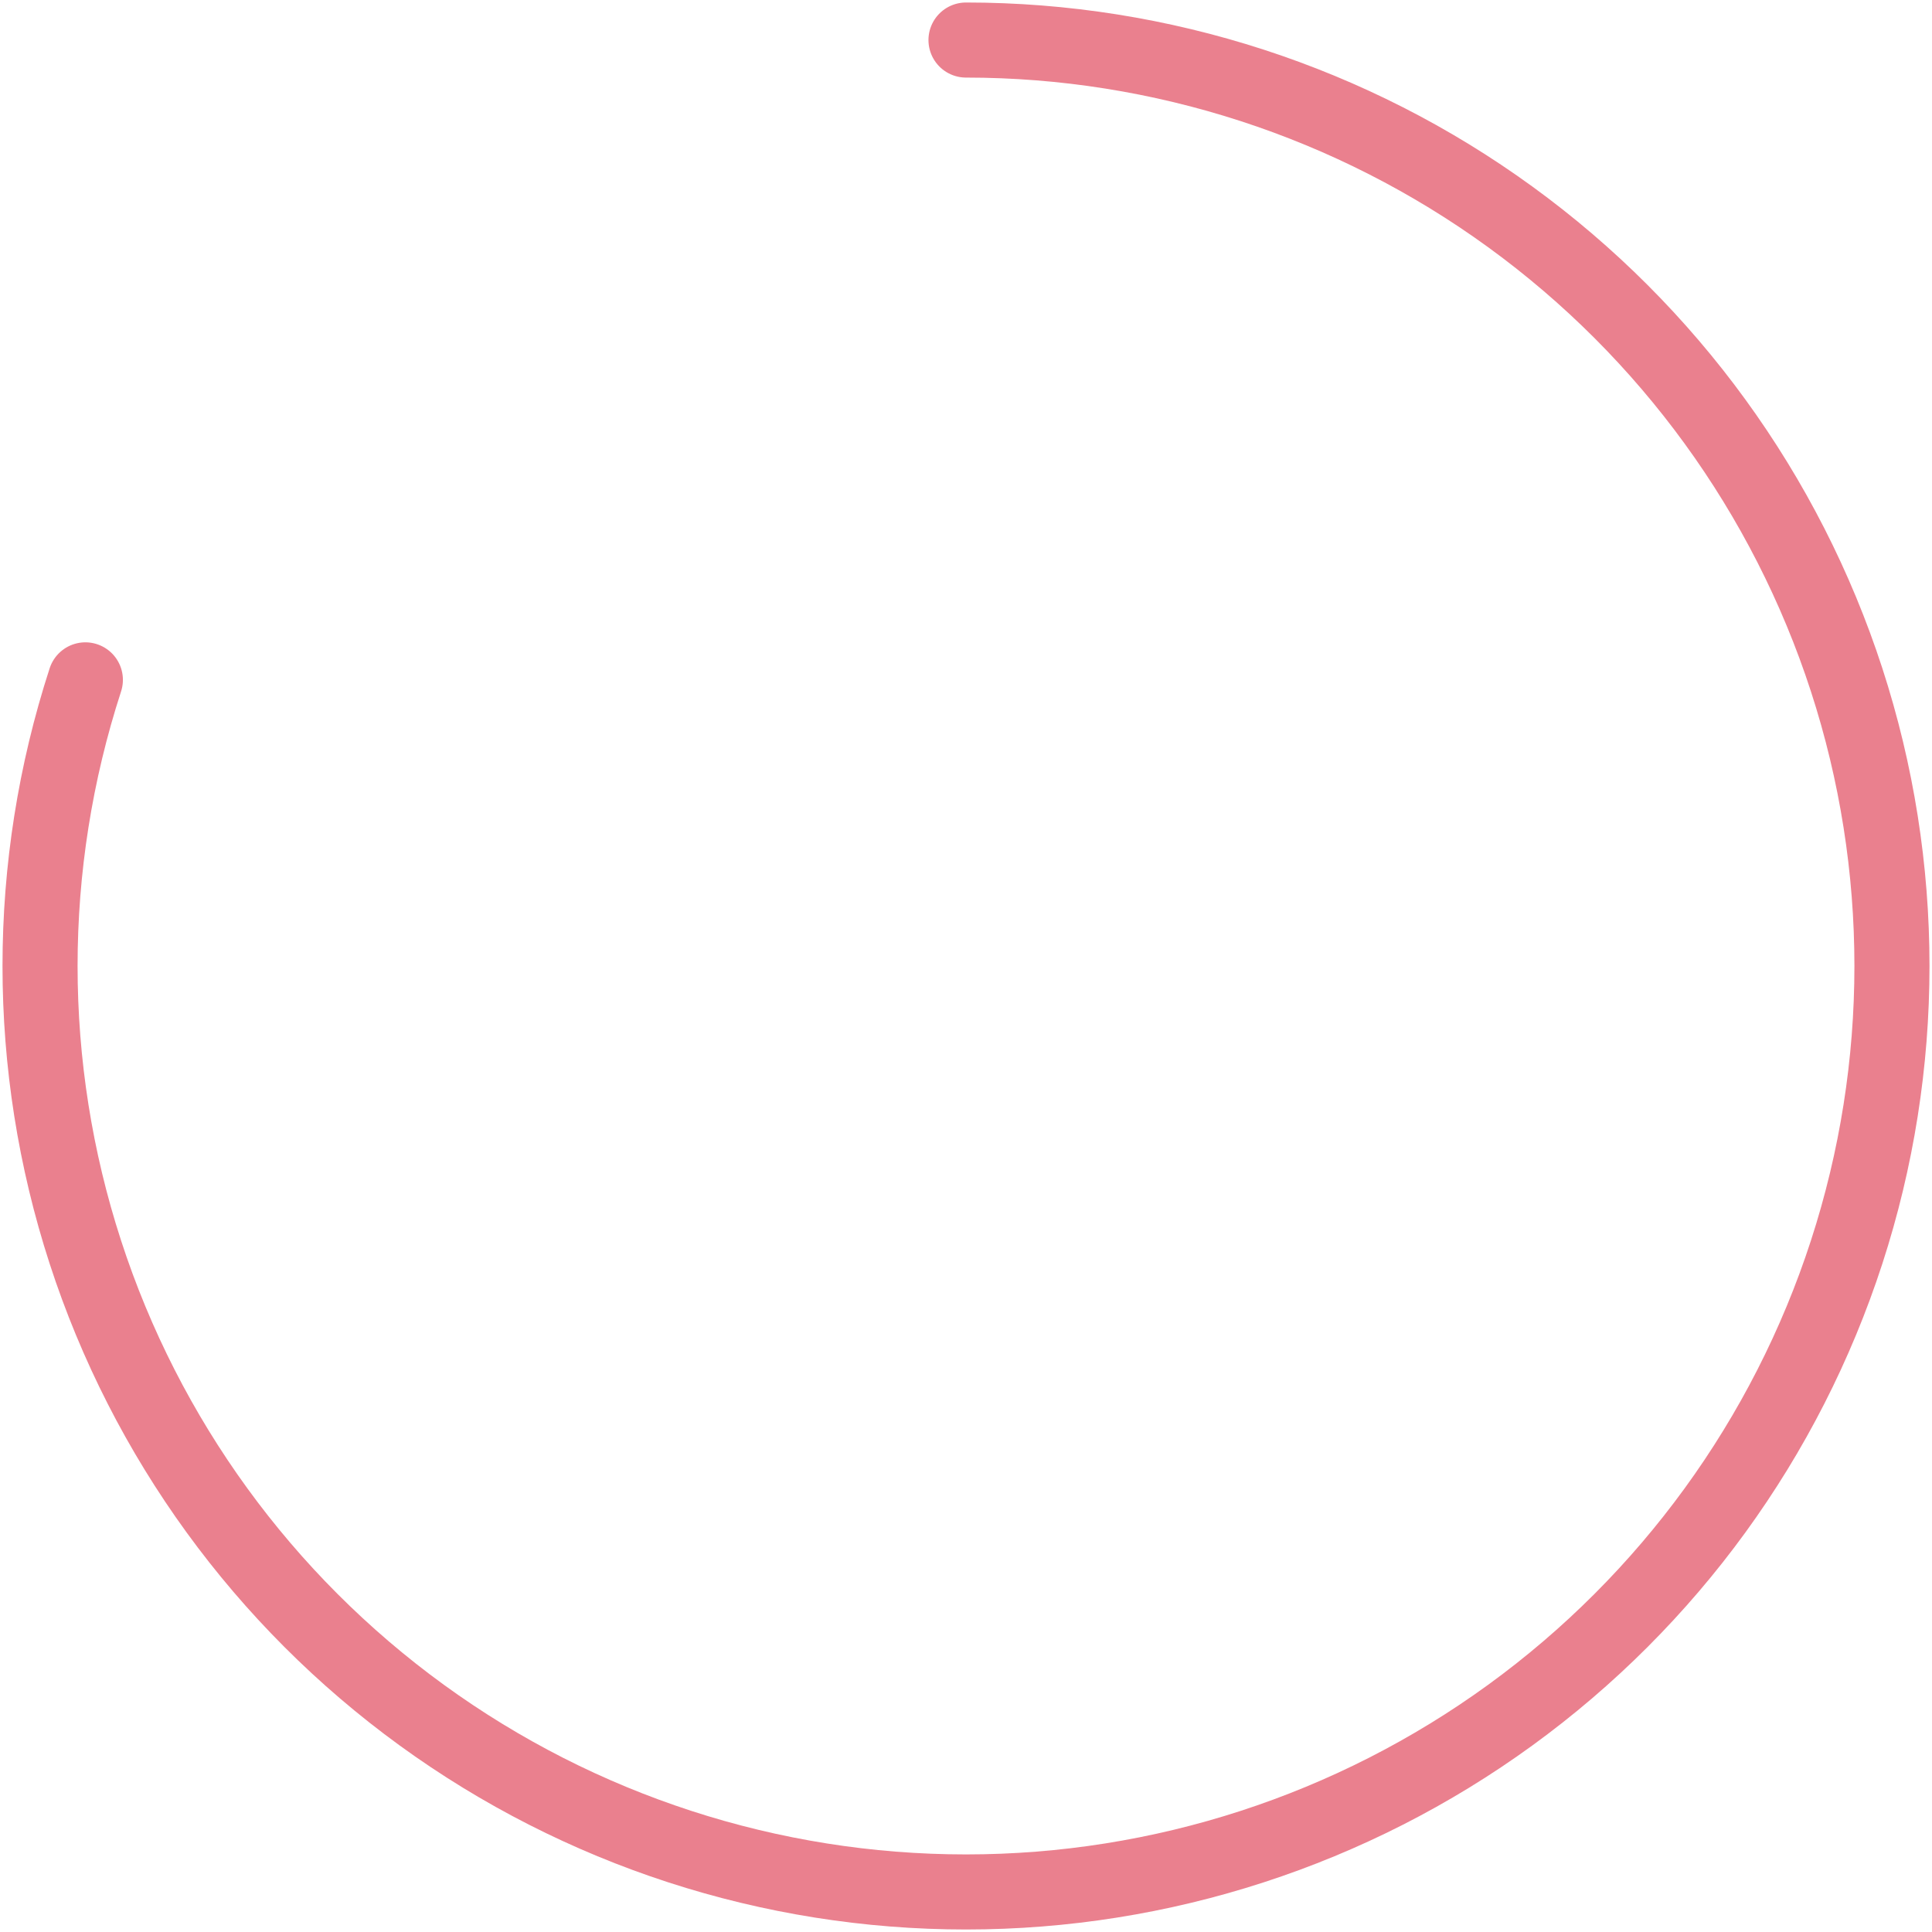 <svg width="386" height="386" viewBox="0 0 386 386" fill="none" xmlns="http://www.w3.org/2000/svg">
<path d="M193 8C232.068 8 270.133 20.368 301.74 43.332C333.347 66.296 356.873 98.676 368.945 135.832C381.018 172.988 381.018 213.012 368.945 250.168C356.873 287.324 333.347 319.704 301.74 342.668C270.133 365.632 232.068 378 193 378C153.932 378 115.867 365.632 84.26 342.668C52.653 319.704 29.127 287.324 17.055 250.168C4.982 213.012 4.982 172.988 17.055 135.832" stroke="#EA808E" stroke-width="15" stroke-linecap="round"/>
</svg>

